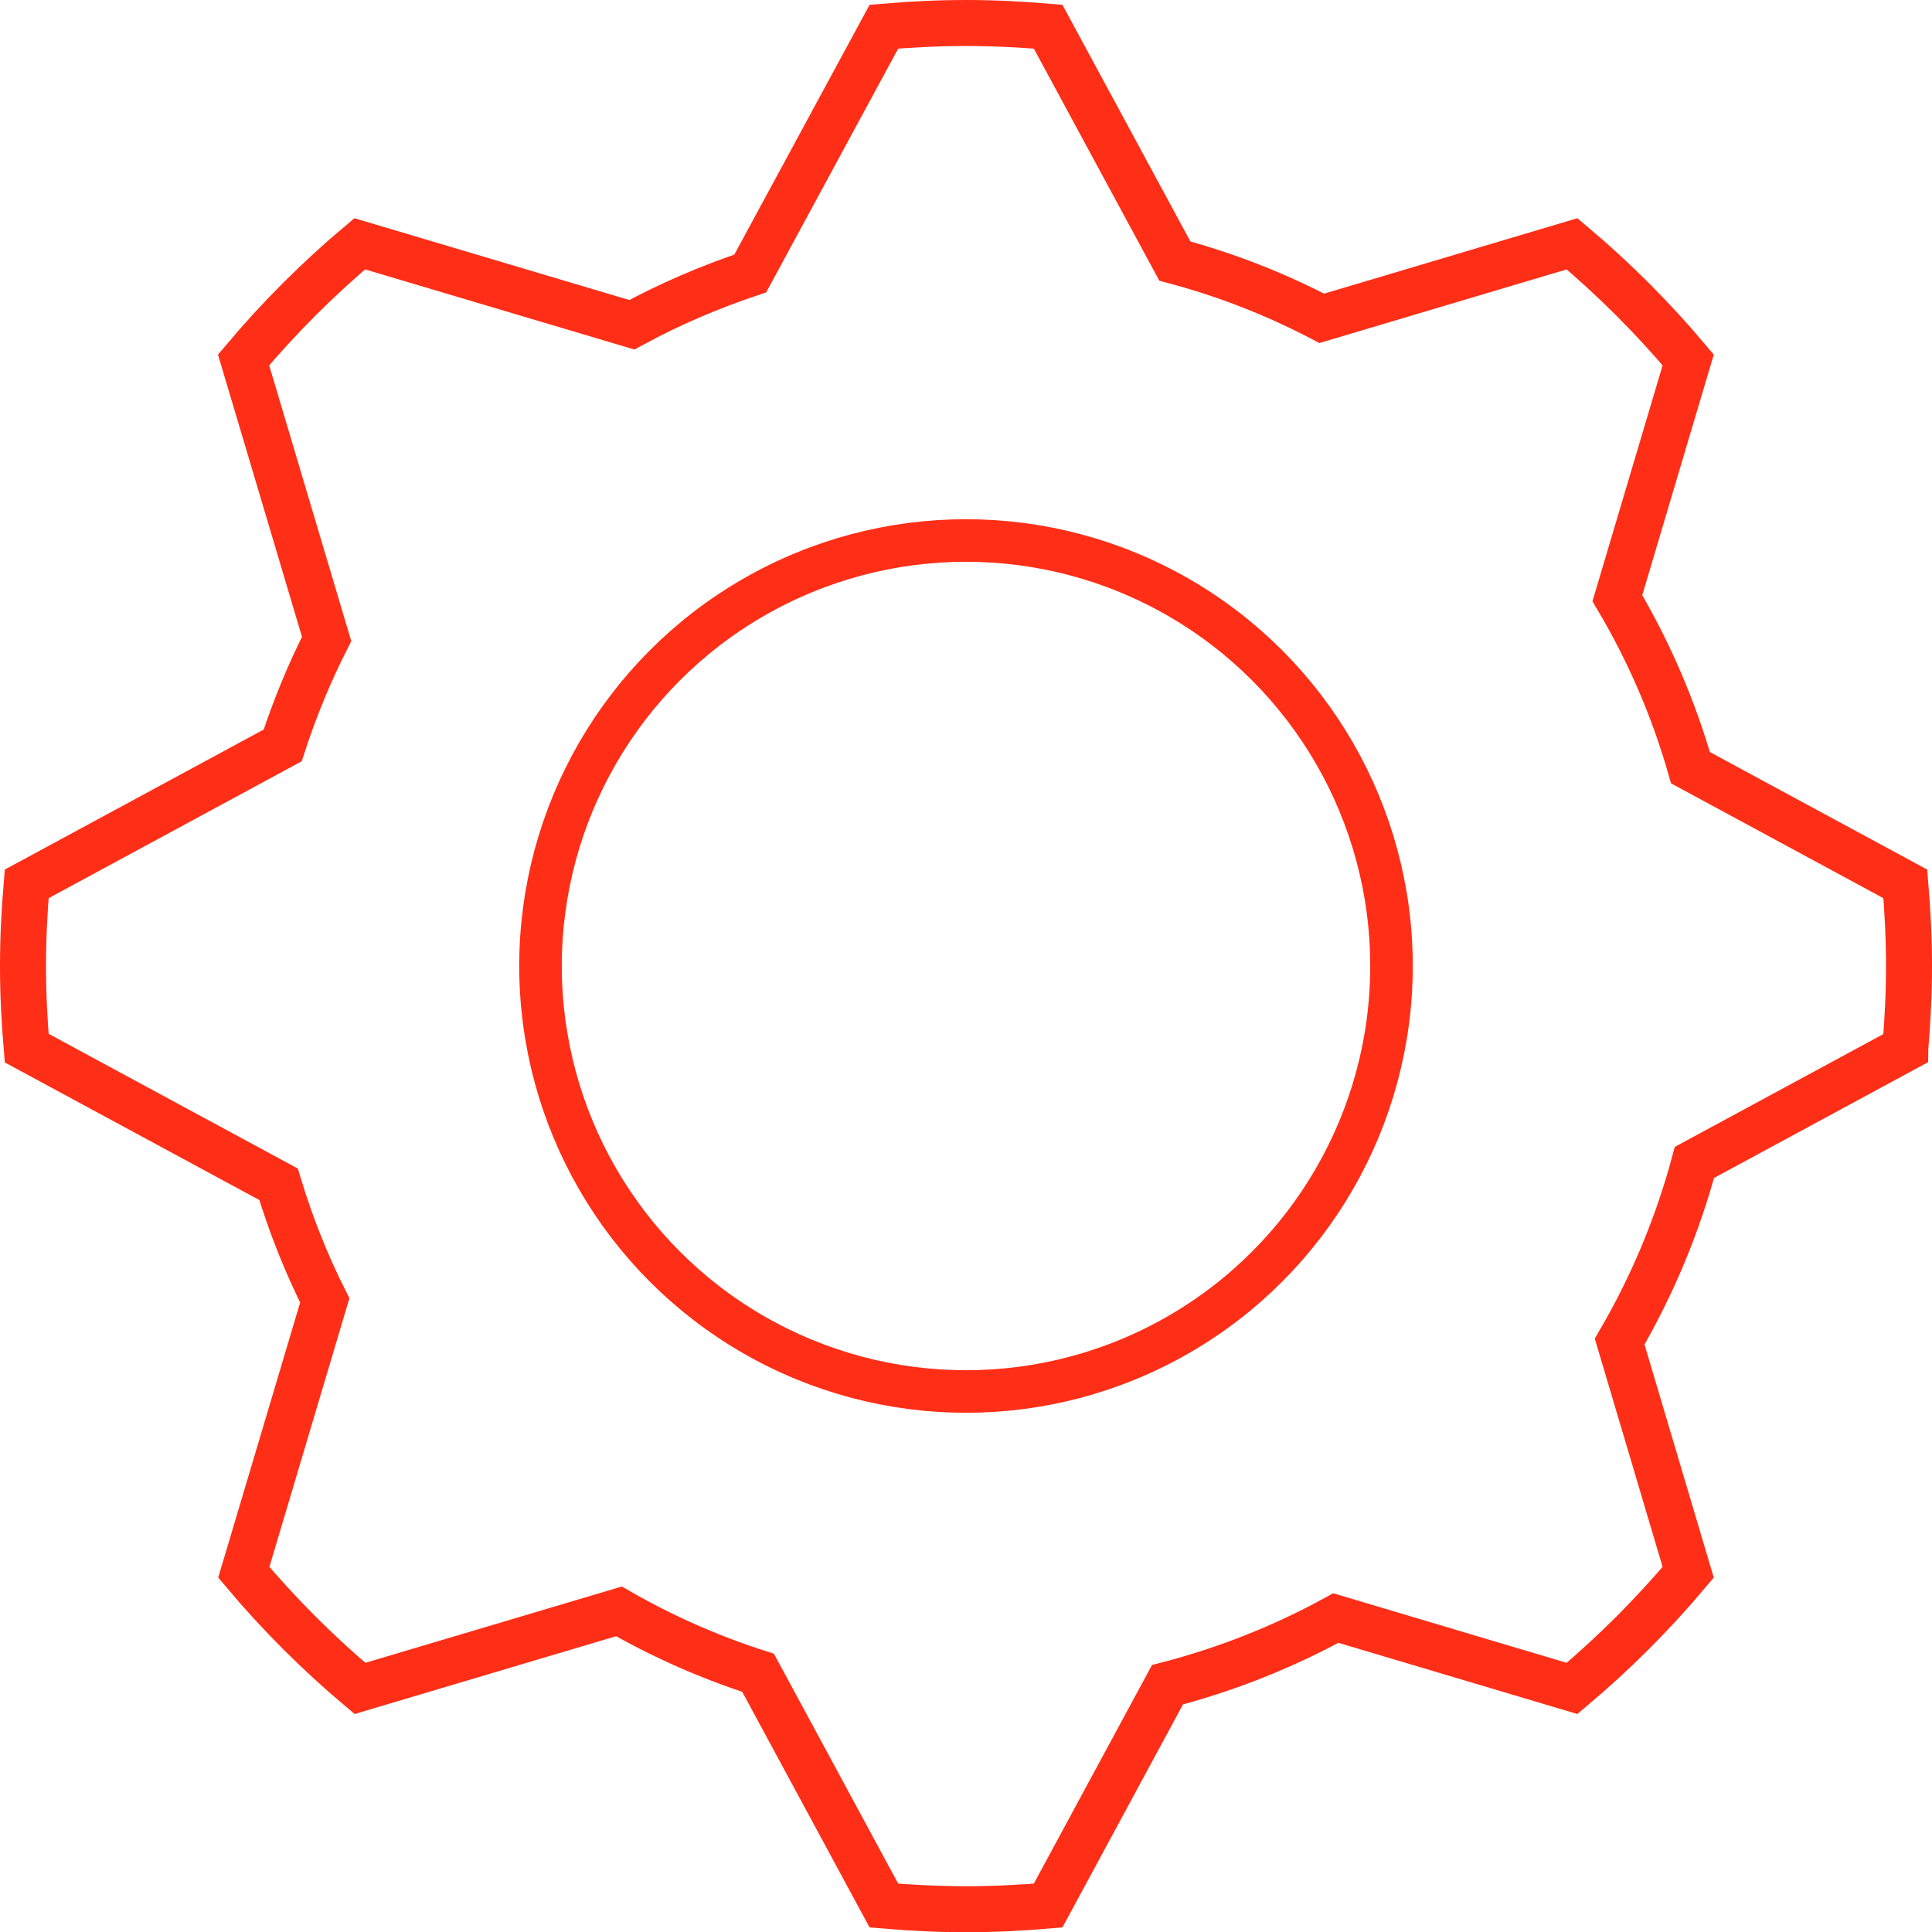 <?xml version="1.0" encoding="UTF-8"?> <svg xmlns="http://www.w3.org/2000/svg" id="_Слой_2" data-name="Слой 2" viewBox="0 0 84 84"> <defs> <style> .cls-1 { stroke-width: 1.85px; } .cls-1, .cls-2 { fill: none; stroke: #ff2e17; stroke-miterlimit: 10; } .cls-2 { stroke-width: 2px; } </style> </defs> <g id="_Шестеренка_2" data-name="Шестеренка 2"> <g> <path class="cls-2" d="M82.84,45.57c.1-1.18,.16-2.36,.16-3.57s-.06-2.39-.16-3.57l-9.34-5.05c-.75-2.61-1.82-5.08-3.18-7.37l3.08-10.36c-1.53-1.82-3.22-3.51-5.05-5.05l-10.88,3.24c-2.01-1.05-4.15-1.89-6.39-2.49L45.57,1.16c-1.18-.1-2.36-.16-3.57-.16s-2.39,.06-3.57,.16l-5.81,10.73c-1.79,.6-3.51,1.34-5.15,2.23l-11.83-3.52c-1.82,1.53-3.51,3.22-5.05,5.05l3.61,12.13c-.75,1.48-1.39,3.03-1.91,4.63L1.16,38.43c-.1,1.18-.16,2.36-.16,3.57s.06,2.39,.16,3.57l10.95,5.92c.53,1.75,1.2,3.44,2.01,5.05l-3.52,11.82c1.53,1.82,3.22,3.51,5.05,5.05l11.26-3.35c1.9,1.09,3.93,1.99,6.05,2.67l5.47,10.12c1.18,.1,2.36,.16,3.57,.16s2.39-.06,3.57-.16l5.19-9.6c2.58-.67,5.04-1.65,7.32-2.9l10.27,3.06c1.82-1.53,3.51-3.22,5.05-5.05l-2.98-10.03c1.41-2.42,2.51-5.03,3.25-7.79l9.17-4.96Z"></path> <circle class="cls-1" cx="42" cy="42" r="18.5"></circle> </g> </g> </svg> 